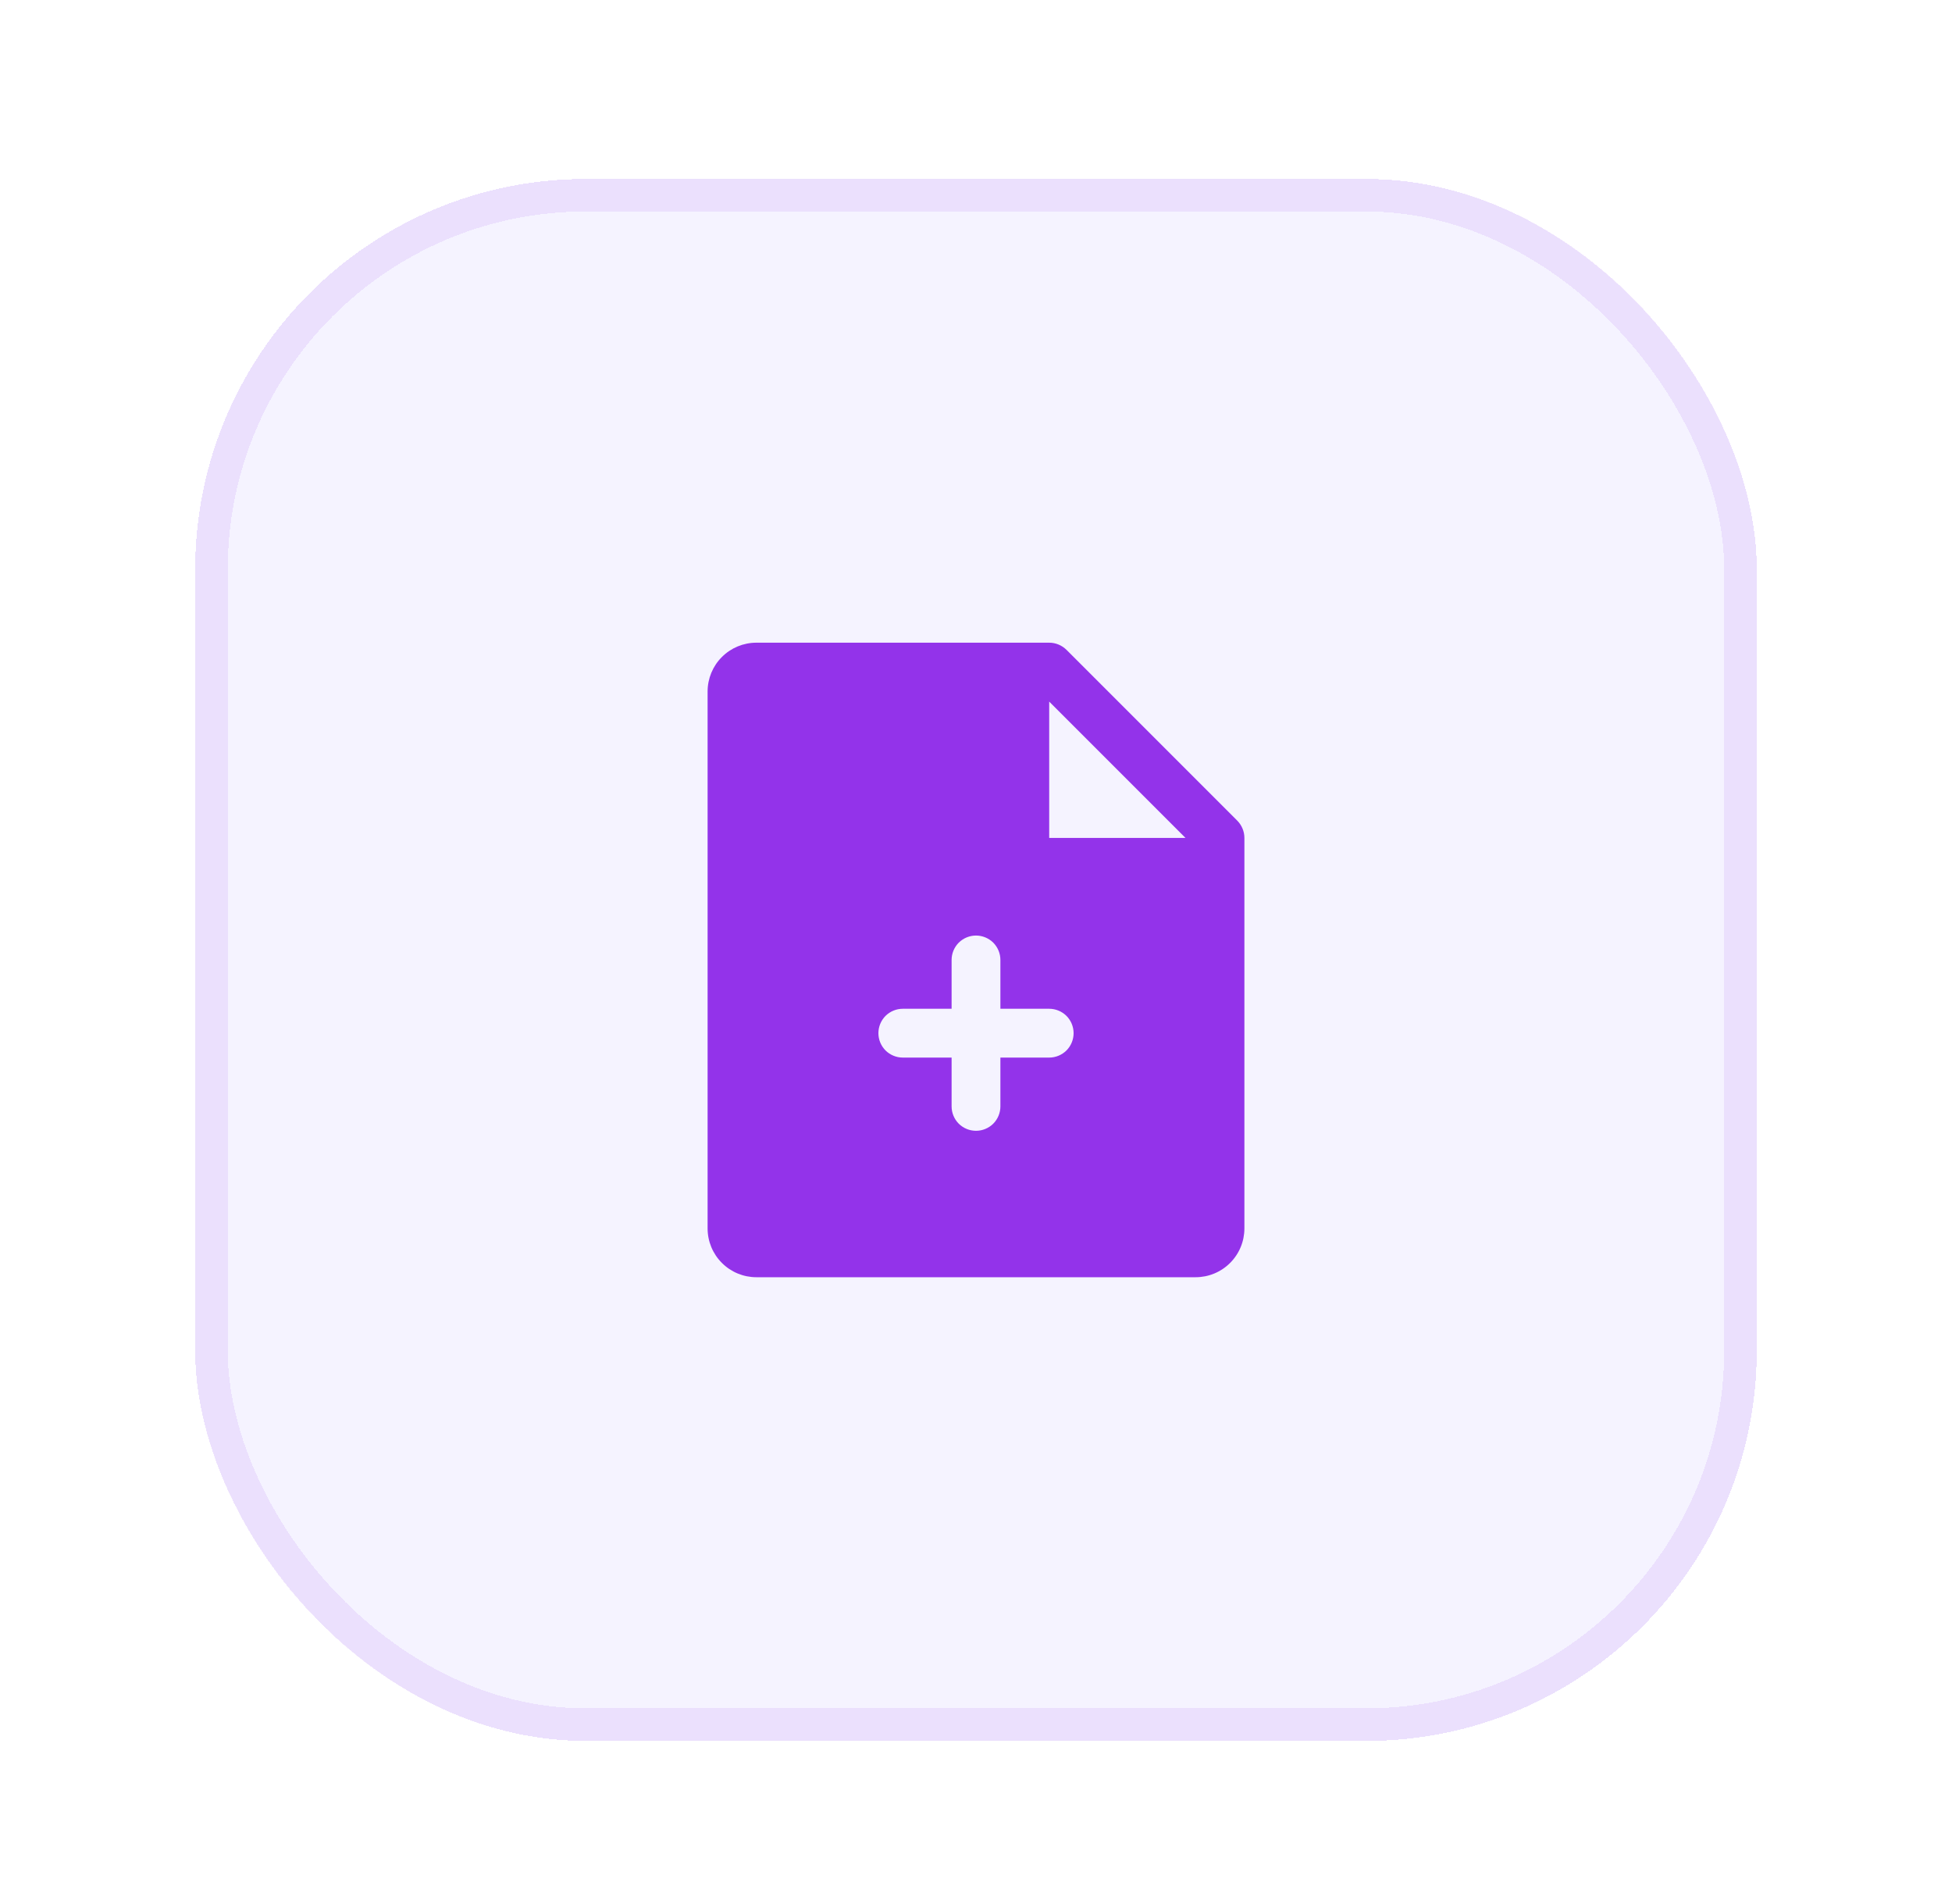 <svg width="40" height="39" viewBox="0 0 40 39" fill="none" xmlns="http://www.w3.org/2000/svg">
<g filter="url(#filter0_d_815_5391)">
<rect x="4" y="1" width="32" height="32" rx="8" fill="#F5F3FF" shape-rendering="crispEdges"/>
<rect x="4.333" y="1.333" width="31.333" height="31.333" rx="7.667" stroke="#9333EA" stroke-opacity="0.1" stroke-width="0.667" shape-rendering="crispEdges"/>
<path d="M25.354 14.146L21.854 10.646C21.807 10.6 21.752 10.563 21.691 10.538C21.631 10.513 21.566 10.5 21.5 10.5H15.5C15.235 10.5 14.98 10.605 14.793 10.793C14.605 10.98 14.5 11.235 14.5 11.5V22.5C14.5 22.765 14.605 23.02 14.793 23.207C14.98 23.395 15.235 23.5 15.5 23.5H24.5C24.765 23.5 25.02 23.395 25.207 23.207C25.395 23.02 25.5 22.765 25.5 22.5V14.5C25.5 14.434 25.487 14.369 25.462 14.309C25.437 14.248 25.4 14.193 25.354 14.146ZM21.5 19H20.5V20C20.5 20.133 20.447 20.26 20.354 20.354C20.26 20.447 20.133 20.5 20 20.5C19.867 20.5 19.74 20.447 19.646 20.354C19.553 20.26 19.5 20.133 19.5 20V19H18.5C18.367 19 18.24 18.947 18.146 18.854C18.053 18.76 18 18.633 18 18.5C18 18.367 18.053 18.24 18.146 18.146C18.24 18.053 18.367 18 18.5 18H19.5V17C19.5 16.867 19.553 16.74 19.646 16.646C19.74 16.553 19.867 16.5 20 16.5C20.133 16.5 20.26 16.553 20.354 16.646C20.447 16.74 20.5 16.867 20.5 17V18H21.5C21.633 18 21.76 18.053 21.854 18.146C21.947 18.24 22 18.367 22 18.5C22 18.633 21.947 18.76 21.854 18.854C21.76 18.947 21.633 19 21.5 19ZM21.5 14.5V11.707L24.293 14.5H21.5Z" fill="#9333EA"/>
</g>
<defs>
<filter id="filter0_d_815_5391" x="0.667" y="0.333" width="38.667" height="38.667" filterUnits="userSpaceOnUse" color-interpolation-filters="sRGB">
<feFlood flood-opacity="0" result="BackgroundImageFix"/>
<feColorMatrix in="SourceAlpha" type="matrix" values="0 0 0 0 0 0 0 0 0 0 0 0 0 0 0 0 0 0 127 0" result="hardAlpha"/>
<feOffset dy="2.667"/>
<feGaussianBlur stdDeviation="1.667"/>
<feComposite in2="hardAlpha" operator="out"/>
<feColorMatrix type="matrix" values="0 0 0 0 0 0 0 0 0 0 0 0 0 0 0 0 0 0 0.05 0"/>
<feBlend mode="normal" in2="BackgroundImageFix" result="effect1_dropShadow_815_5391"/>
<feBlend mode="normal" in="SourceGraphic" in2="effect1_dropShadow_815_5391" result="shape"/>
</filter>
</defs>
</svg>
